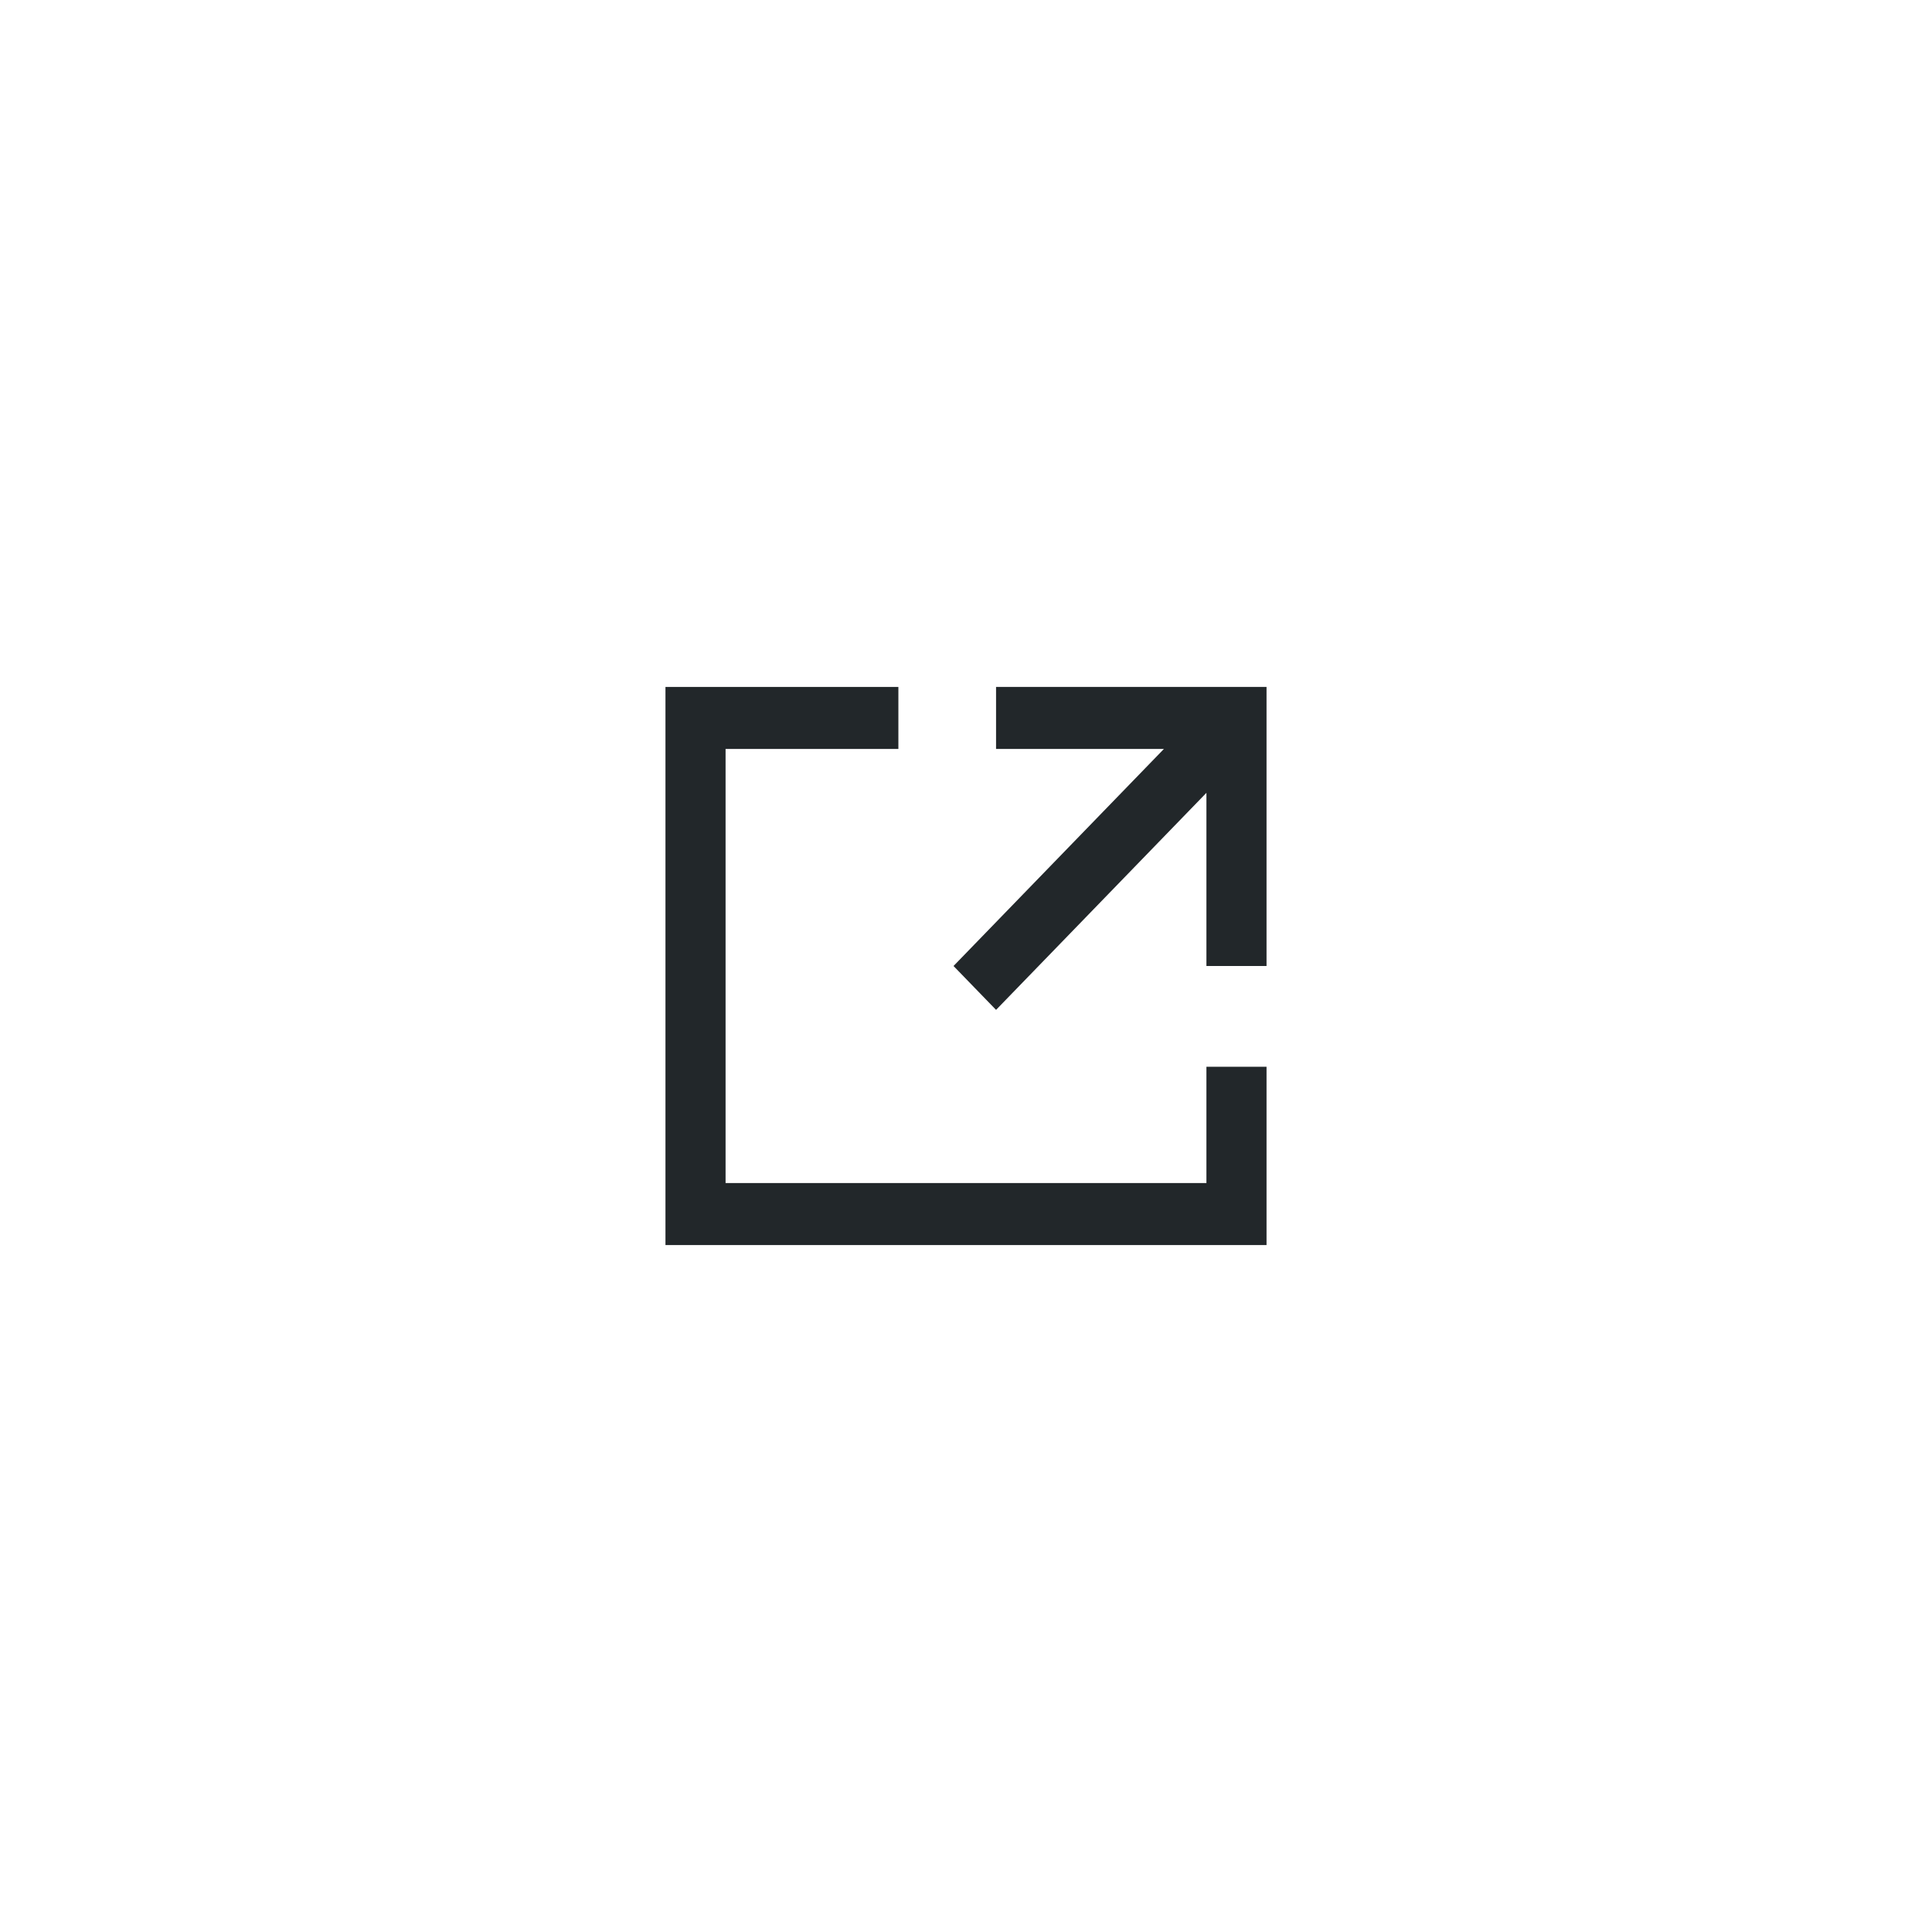 <svg width="90" height="90" viewBox="0 0 90 90" fill="none" xmlns="http://www.w3.org/2000/svg">
<g filter="url(#filter0_d_293_182)">
<rect x="10" y="10" width="70" height="70" rx="5" fill="white"/>
</g>
<path d="M59 49.694V58H31V32H41.85V34.889H33.8V55.111H56.2V49.694H59Z" fill="#22272A"/>
<path d="M59 32V45H56.2V36.933L46.4 47.044L44.419 45L54.219 34.889H46.4V32H59Z" fill="#22272A"/>
<defs>
<filter id="filter0_d_293_182" x="0" y="0" width="90" height="90" filterUnits="userSpaceOnUse" color-interpolation-filters="sRGB">
<feFlood flood-opacity="0" result="BackgroundImageFix"/>
<feColorMatrix in="SourceAlpha" type="matrix" values="0 0 0 0 0 0 0 0 0 0 0 0 0 0 0 0 0 0 127 0" result="hardAlpha"/>
<feOffset/>
<feGaussianBlur stdDeviation="5"/>
<feComposite in2="hardAlpha" operator="out"/>
<feColorMatrix type="matrix" values="0 0 0 0 0 0 0 0 0 0 0 0 0 0 0 0 0 0 0.15 0"/>
<feBlend mode="normal" in2="BackgroundImageFix" result="effect1_dropShadow_293_182"/>
<feBlend mode="normal" in="SourceGraphic" in2="effect1_dropShadow_293_182" result="shape"/>
</filter>
</defs>
</svg>
